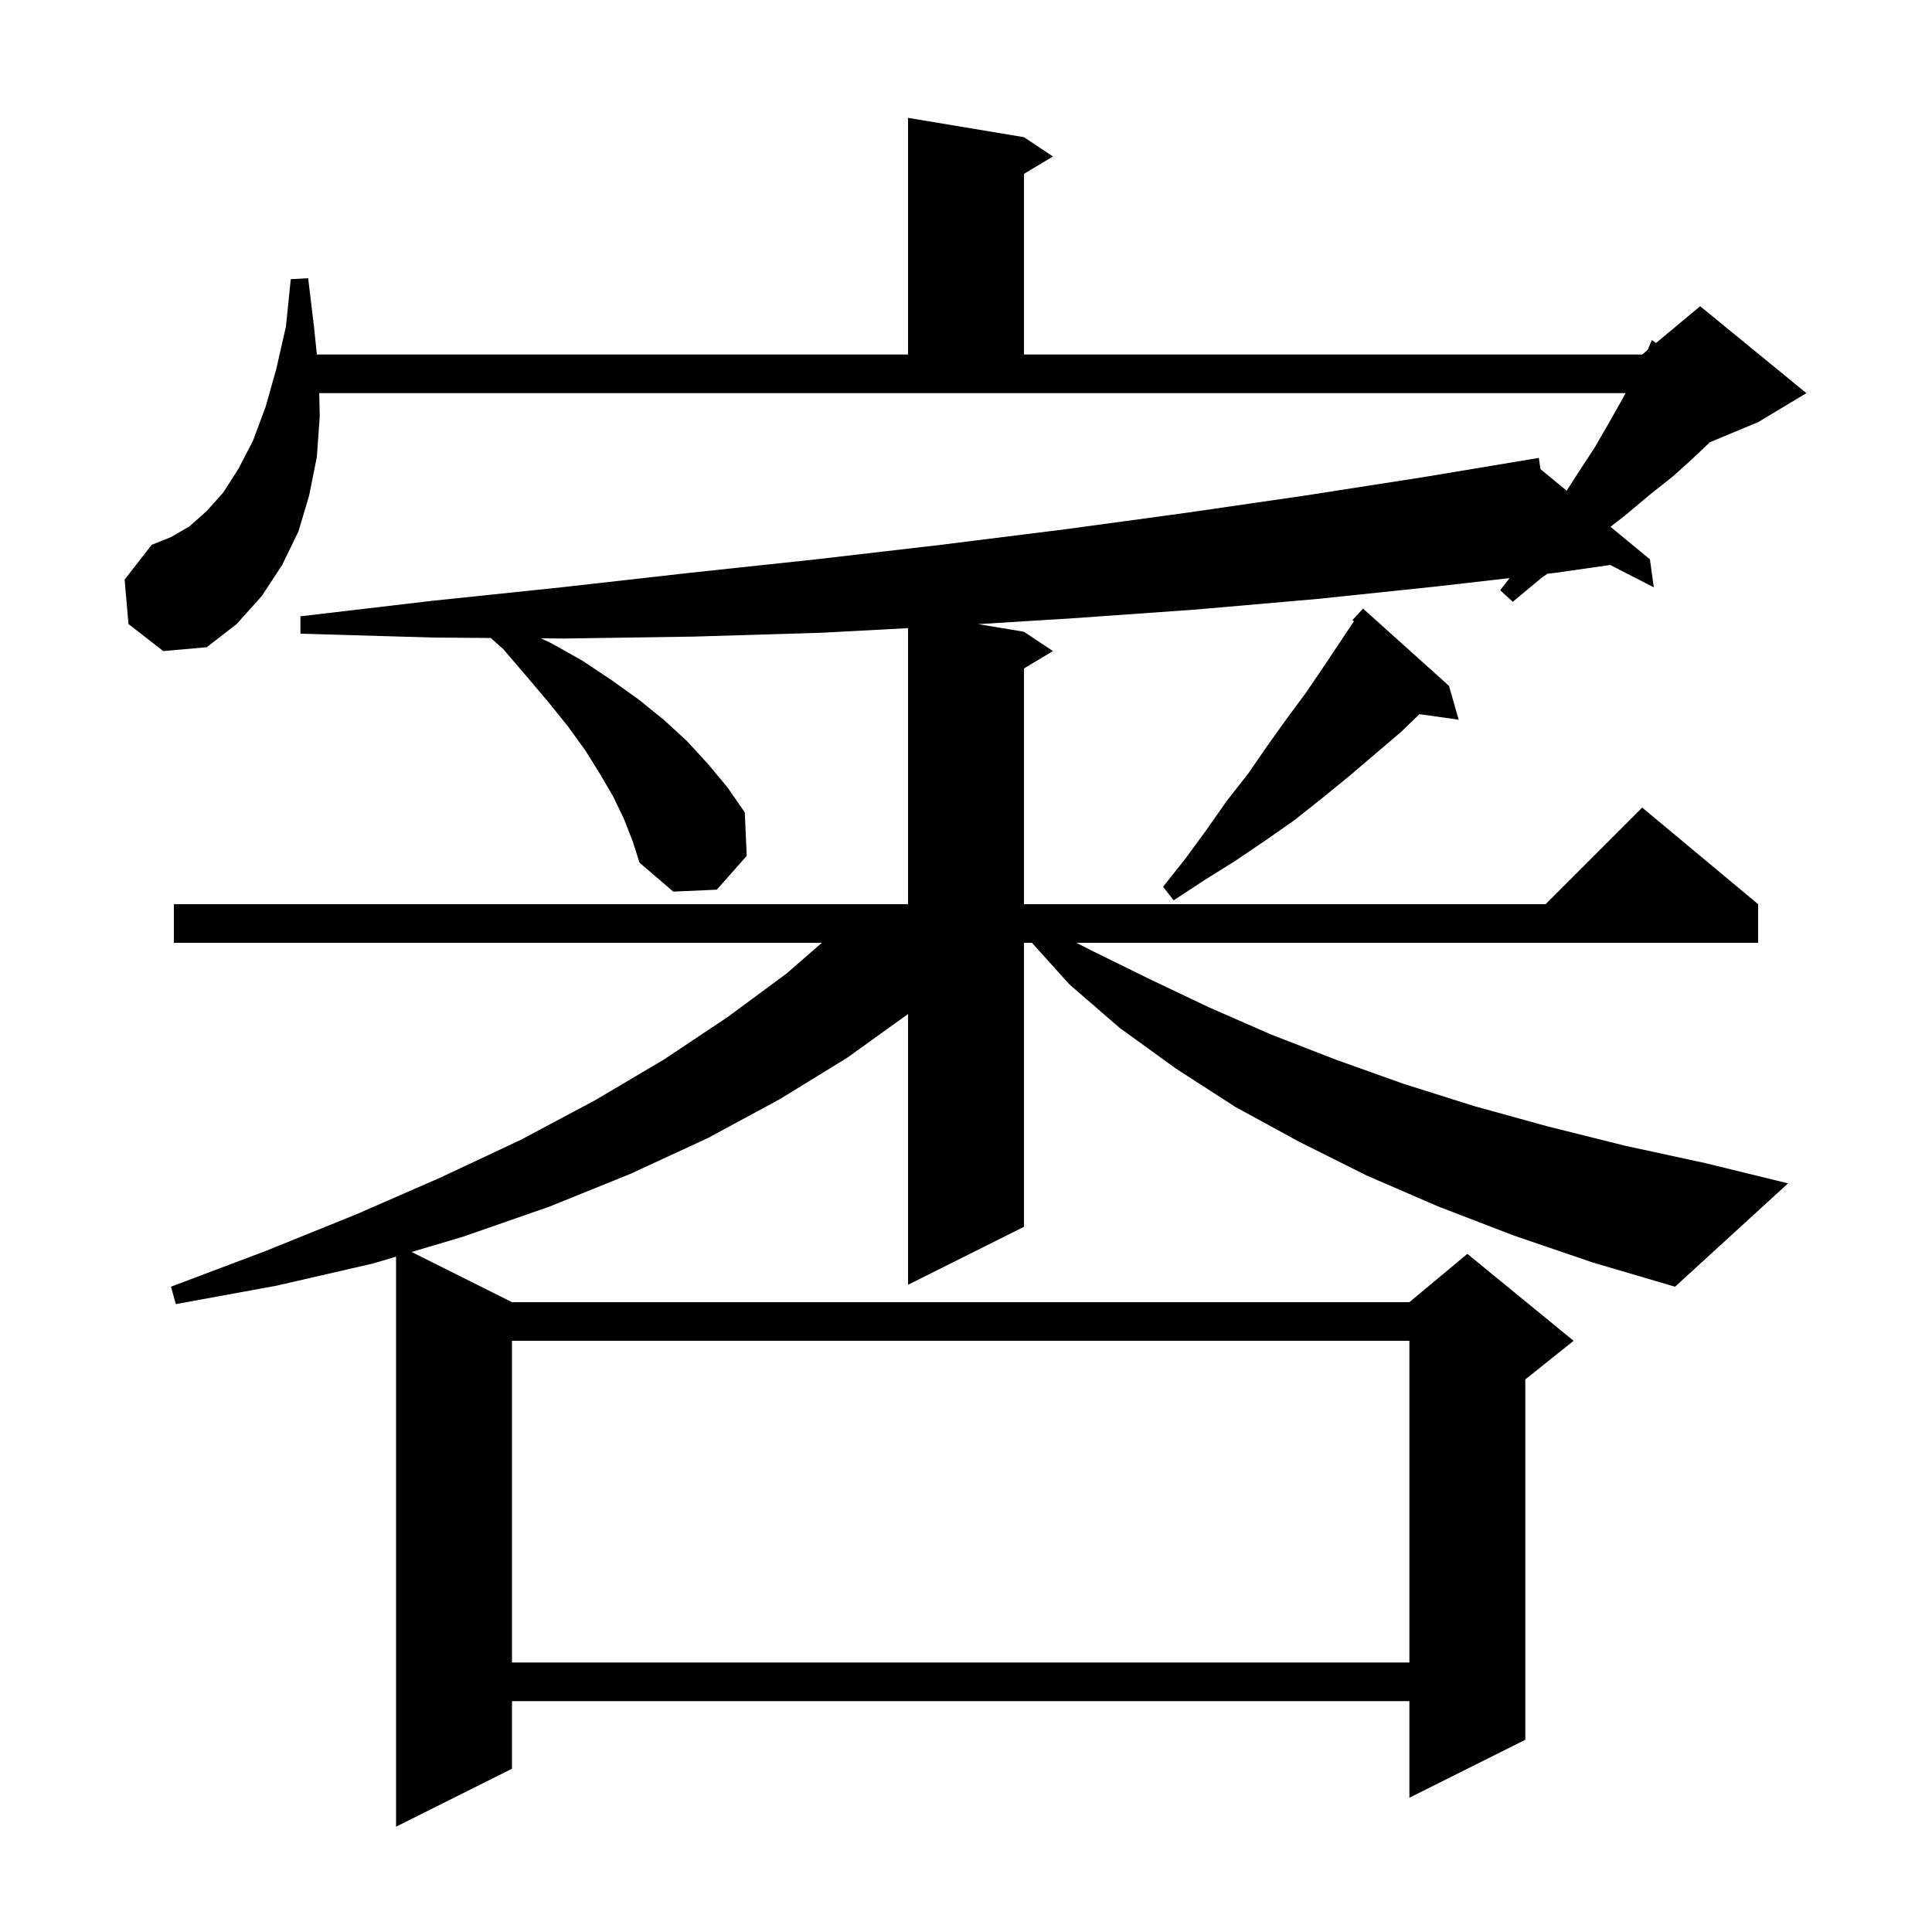 <svg xmlns="http://www.w3.org/2000/svg" xmlns:xlink="http://www.w3.org/1999/xlink" version="1.1" baseProfile="full" viewBox="0 0 200 200" width="200" height="200"><g fill="currentColor"><path d="M 156.7 127.9 L 148.9 124.9 L 141.5 121.7 L 134.5 118.2 L 127.9 114.6 L 121.7 110.6 L 115.9 106.4 L 110.7 101.9 L 106.83 97.6 L 106.0 97.6 L 106.0 127.0 L 94.0 133.0 L 94.0 104.972 L 87.7 109.5 L 80.7 113.8 L 73.3 117.8 L 65.3 121.5 L 56.9 124.9 L 48.0 128.0 L 42.611 129.605 L 53.0 134.8 L 145.9 134.8 L 151.9 129.8 L 162.9 138.8 L 157.9 142.8 L 157.9 180.1 L 145.9 186.1 L 145.9 176.1 L 53.0 176.1 L 53.0 183.1 L 41.0 189.1 L 41.0 130.085 L 38.6 130.8 L 28.6 133.1 L 18.2 135.0 L 17.7 133.2 L 27.5 129.5 L 36.9 125.7 L 45.6 121.9 L 53.9 118.0 L 61.6 113.9 L 68.7 109.7 L 75.3 105.3 L 81.4 100.8 L 85.077 97.6 L 18.0 97.6 L 18.0 93.6 L 94.0 93.6 L 94.0 65.024 L 85.1 65.5 L 71.8 65.9 L 58.4 66.1 L 56 66.082 L 57.1 66.6 L 60.3 68.4 L 63.3 70.4 L 66.1 72.4 L 68.7 74.5 L 71.1 76.7 L 73.3 79.1 L 75.3 81.5 L 77.1 84.1 L 77.3 88.6 L 74.2 92.1 L 69.7 92.3 L 66.2 89.3 L 65.5 87.1 L 64.6 84.8 L 63.5 82.5 L 62.1 80.1 L 60.6 77.7 L 58.8 75.2 L 56.7 72.6 L 54.5 70.0 L 52.1 67.2 L 50.805 66.044 L 44.9 66.0 L 31.1 65.6 L 31.1 63.8 L 44.7 62.2 L 58.1 60.8 L 71.4 59.3 L 84.5 57.9 L 97.4 56.4 L 110.2 54.8 L 122.7 53.1 L 135.1 51.3 L 147.3 49.4 L 159.3 47.4 L 159.466 48.561 L 162.18 50.797 L 163.4 48.9 L 165.1 46.3 L 166.6 43.7 L 167.9 41.4 L 168.282 40.7 L 33.047 40.7 L 33.1 43.1 L 32.8 47.3 L 32.0 51.3 L 30.9 55.0 L 29.2 58.5 L 27.1 61.7 L 24.5 64.6 L 21.4 67.0 L 16.9 67.4 L 13.3 64.6 L 12.9 60.0 L 15.7 56.4 L 17.7 55.6 L 19.6 54.5 L 21.4 52.9 L 23.1 51.0 L 24.7 48.5 L 26.2 45.6 L 27.5 42.1 L 28.6 38.2 L 29.6 33.8 L 30.1 28.9 L 31.9 28.8 L 32.5 33.8 L 32.802 36.7 L 94.0 36.7 L 94.0 12.2 L 106.0 14.2 L 109.0 16.2 L 106.0 18.0 L 106.0 36.7 L 170.0 36.7 L 170.568 36.227 L 171.0 35.2 L 171.436 35.504 L 176.0 31.7 L 187.0 40.7 L 182.0 43.7 L 177.003 45.782 L 175.3 47.4 L 173.2 49.3 L 170.8 51.2 L 168.3 53.3 L 166.714 54.533 L 170.8 57.9 L 171.2 60.8 L 166.692 58.487 L 161.0 59.3 L 160.192 59.393 L 159.6 59.8 L 156.6 62.3 L 155.3 61.1 L 156.274 59.842 L 148.8 60.7 L 136.4 62.0 L 123.8 63.1 L 111.1 64.0 L 101.261 64.61 L 106.0 65.4 L 109.0 67.4 L 106.0 69.2 L 106.0 93.6 L 160.0 93.6 L 170.0 83.6 L 182.0 93.6 L 182.0 97.6 L 111.43 97.6 L 113.2 98.5 L 119.1 101.4 L 125.2 104.3 L 131.6 107.1 L 138.3 109.7 L 145.3 112.2 L 152.6 114.5 L 160.2 116.6 L 168.2 118.6 L 176.5 120.4 L 185.1 122.5 L 173.4 133.2 L 164.9 130.7 Z M 53.0 138.8 L 53.0 172.1 L 145.9 172.1 L 145.9 138.8 Z M 150.0 71.0 L 151.0 74.5 L 146.947 73.931 L 145.0 75.8 L 139.6 80.4 L 136.9 82.6 L 134.0 84.9 L 131.0 87.0 L 127.9 89.1 L 124.7 91.1 L 121.5 93.2 L 120.4 91.8 L 122.7 88.9 L 124.9 85.9 L 127.0 82.9 L 129.2 80.1 L 131.2 77.2 L 133.2 74.4 L 135.2 71.7 L 137.1 68.9 L 140.161 64.309 L 140.0 64.2 L 141.1 63.0 Z "/></g></svg>